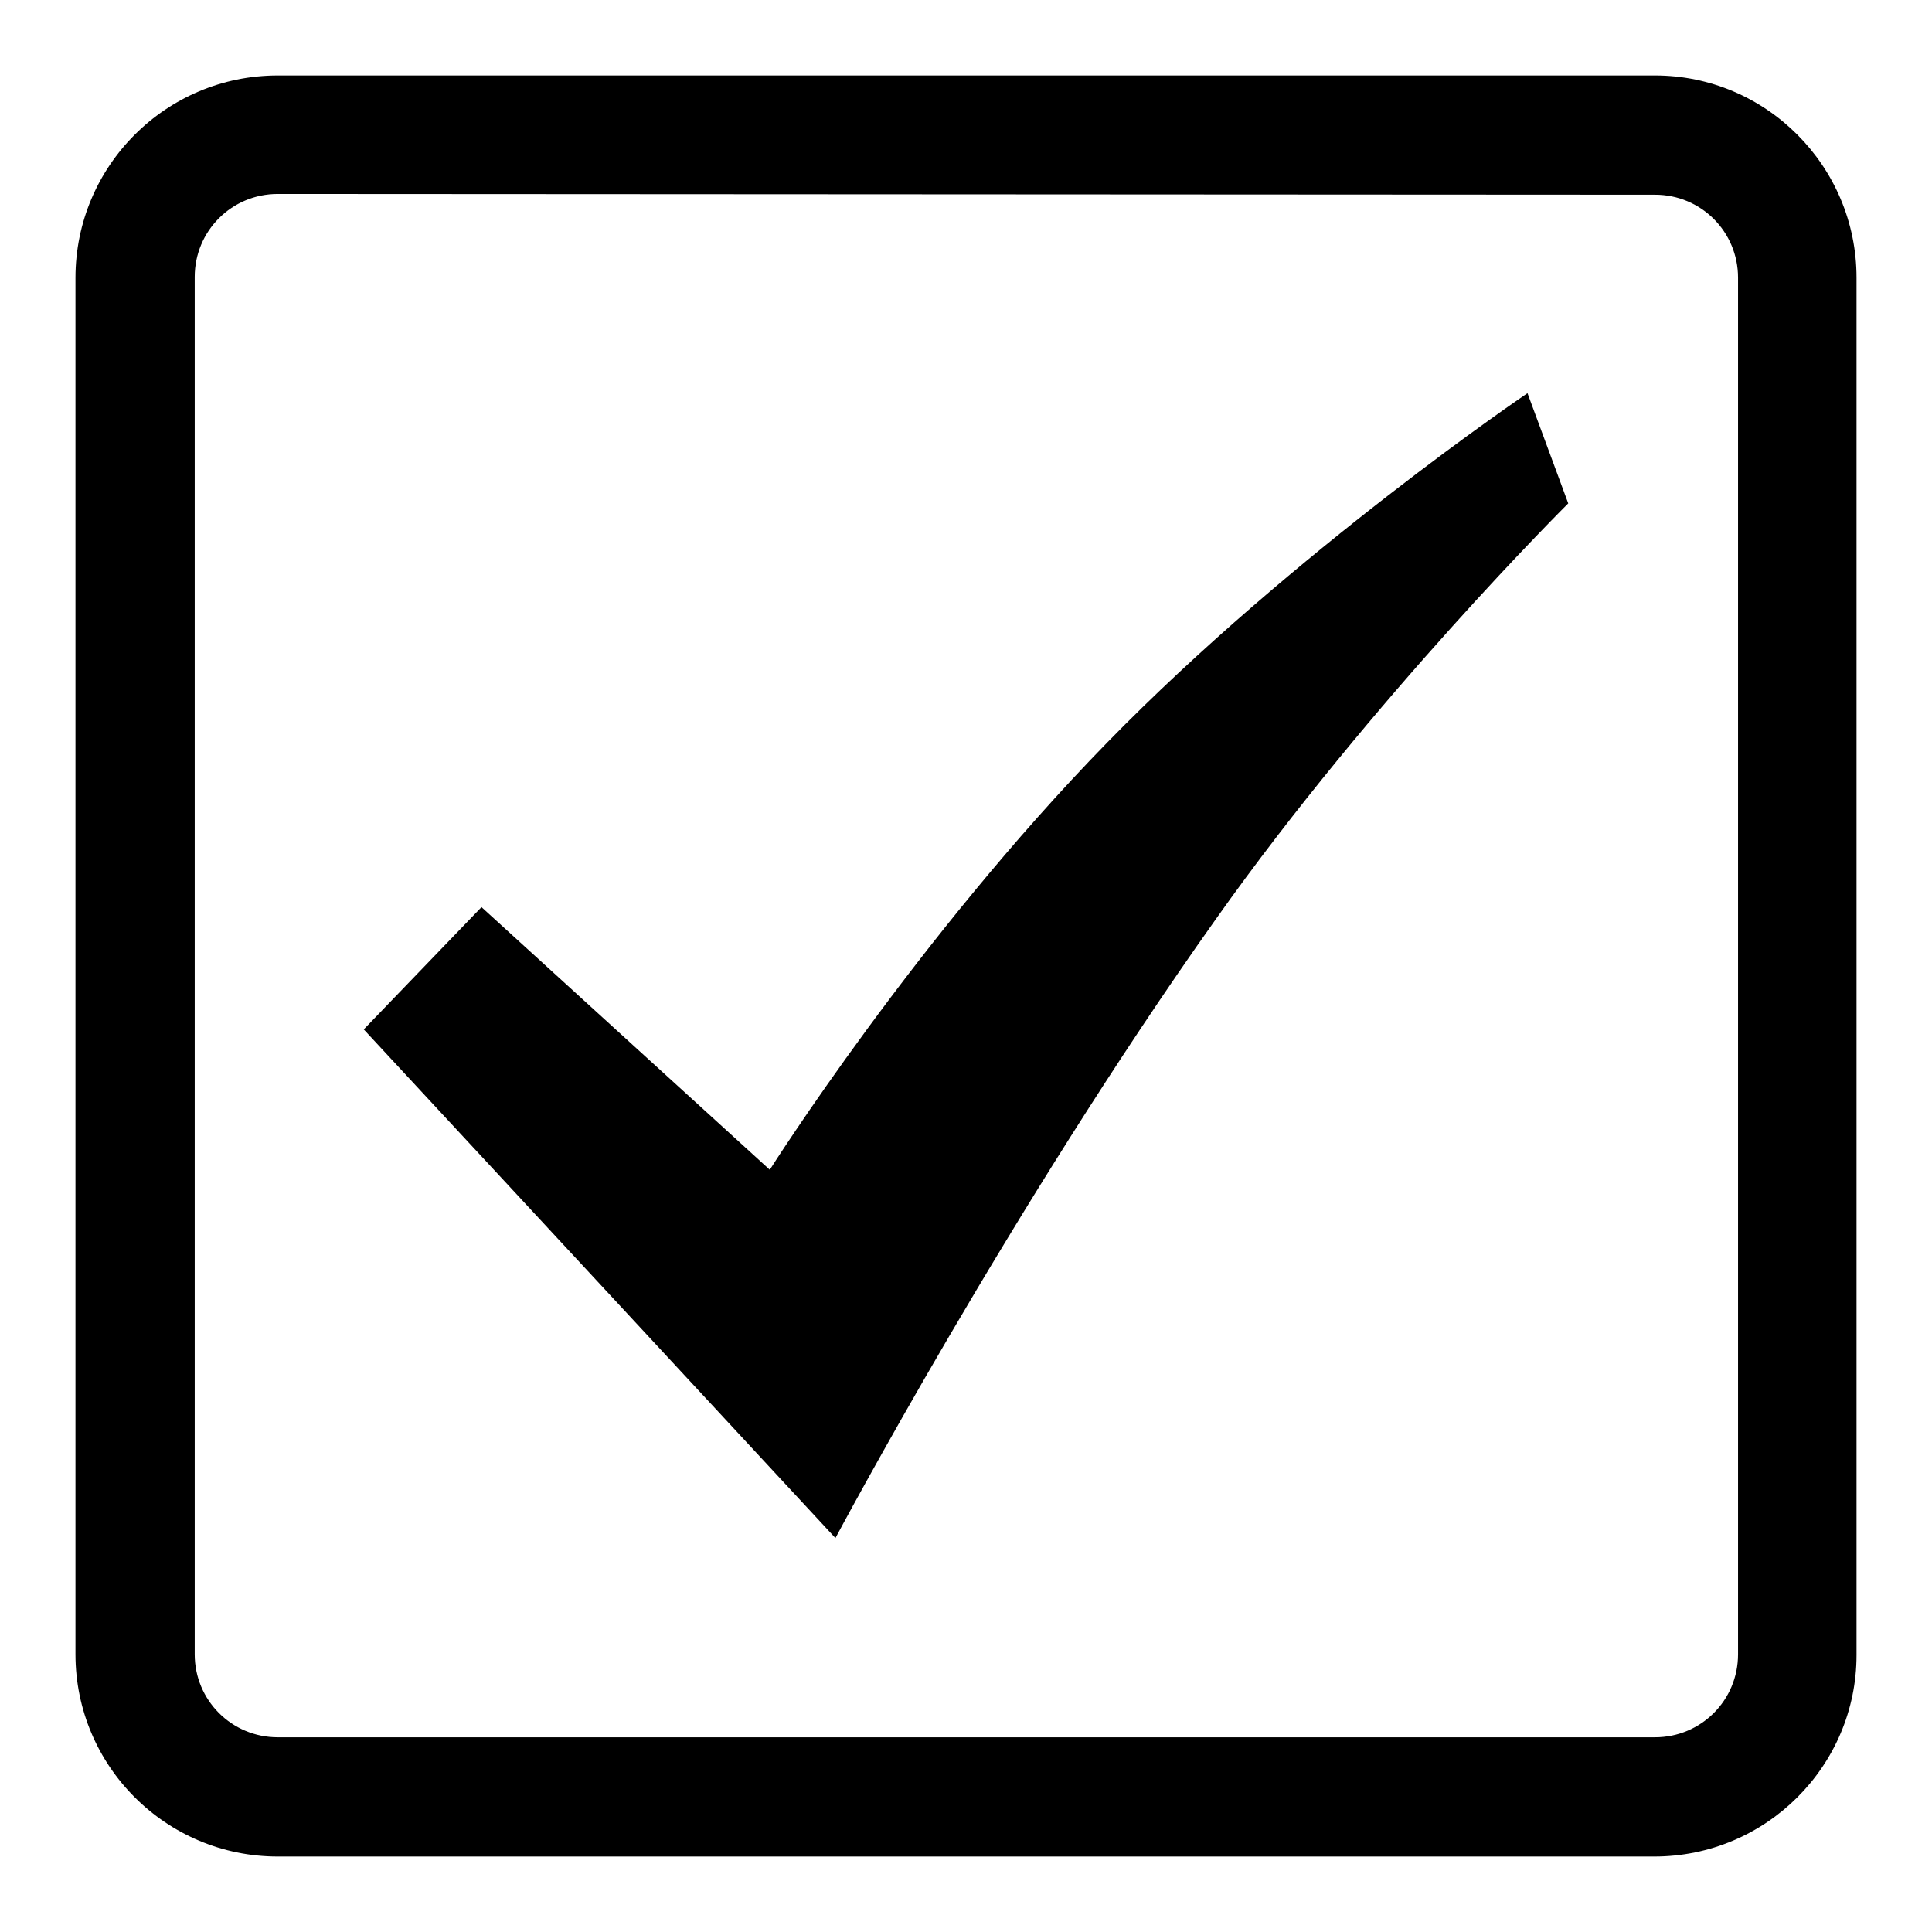 <?xml version="1.0" encoding="utf-8"?>
<!-- Svg Vector Icons : http://www.onlinewebfonts.com/icon -->
<!DOCTYPE svg PUBLIC "-//W3C//DTD SVG 1.1//EN" "http://www.w3.org/Graphics/SVG/1.1/DTD/svg11.dtd">
<svg version="1.1" xmlns="http://www.w3.org/2000/svg" xmlns:xlink="http://www.w3.org/1999/xlink" x="0px" y="0px" viewBox="0 0 256 256" enable-background="new 0 0 256 256" xml:space="preserve">
<g><g><path fill="#000000" d="M110.7,203.8c0,0,23.4-44,50.4-82c20.8-29.4,46.7-55.1,46.7-55.1l-5.4-14.6c0,0-30.8,20.8-55.7,46.3C121.4,124.3,102,155,102,155l-38.2-34.8l-15.6,16.2L110.7,203.8L110.7,203.8L110.7,203.8z"/><path fill="#000000" d="M219.2,246H36.8C22,246,10,234,10,219.2V36.8C10,22,22,10,36.8,10h182.5C234,10,246,22,246,36.8v182.5C246,234,234,246,219.2,246z M36.8,25.7c-6.1,0-11,4.9-11,11v182.5c0,6.1,4.9,11,11,11h182.5c6.1,0,11-4.9,11-11V36.8c0-6.1-4.9-11-11-11L36.8,25.7L36.8,25.7z"/></g></g>
</svg>